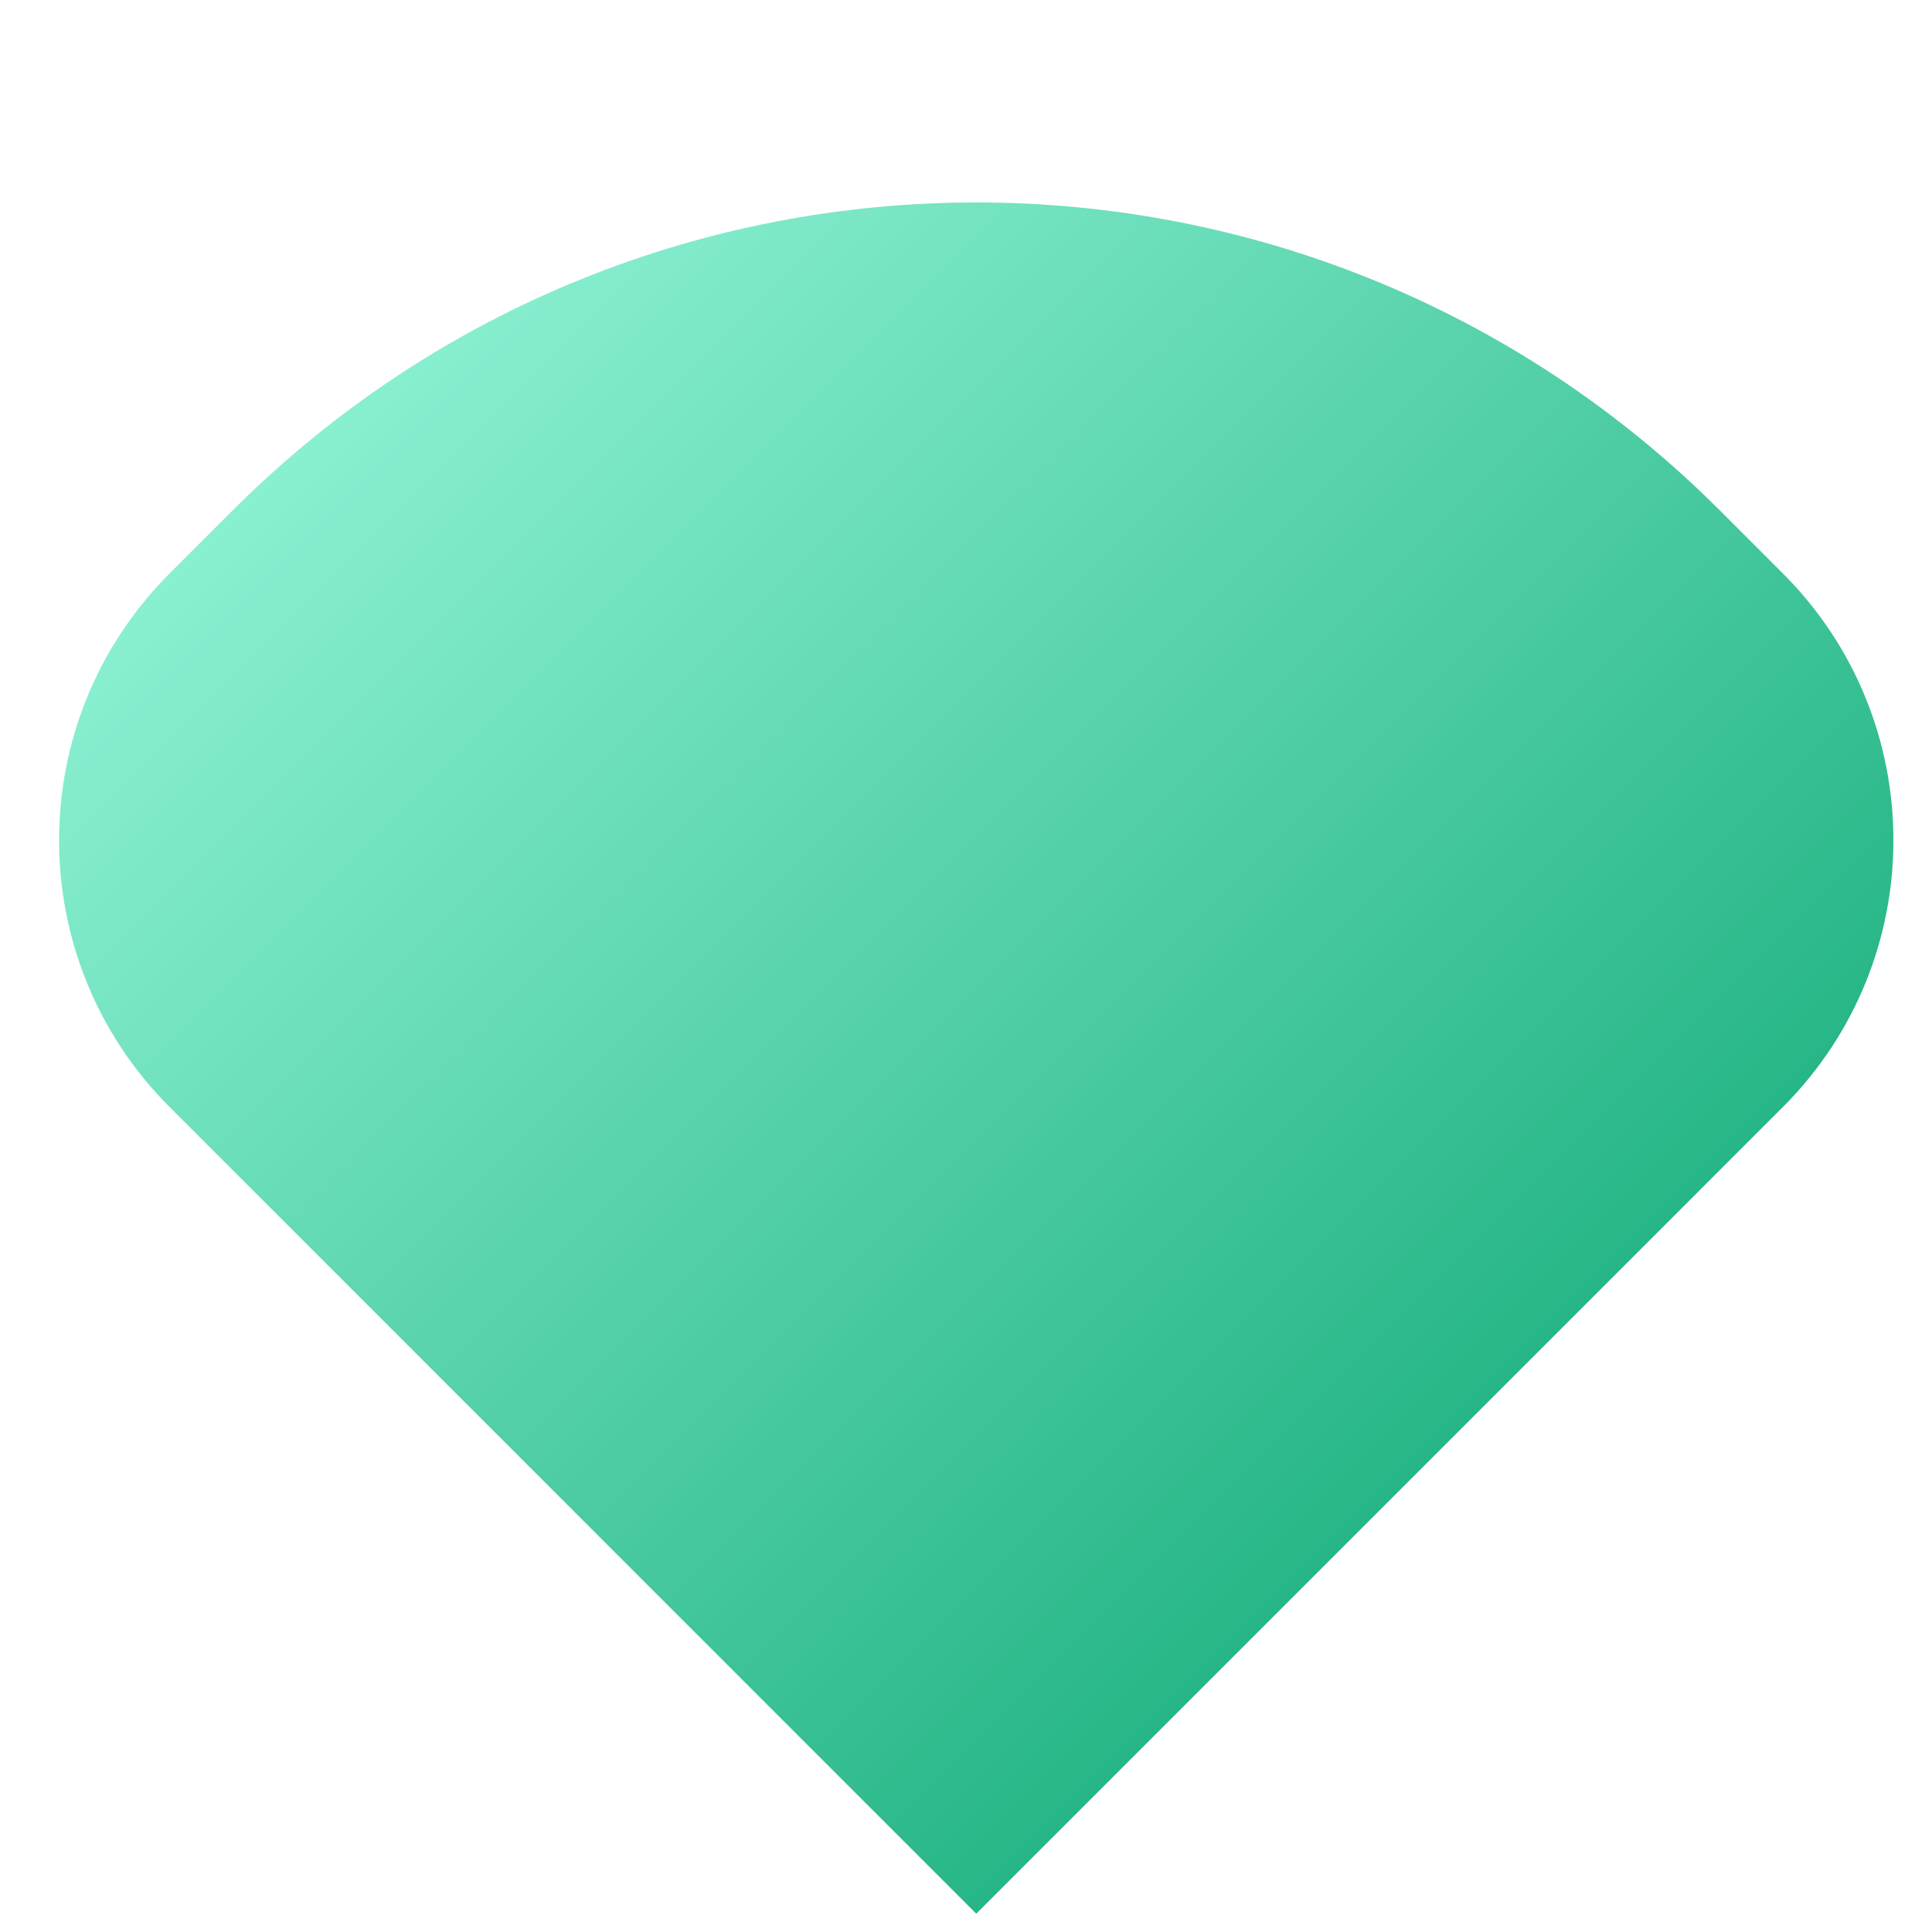 <svg width="64" height="64" viewBox="0 0 64 64" fill="none" xmlns="http://www.w3.org/2000/svg">
<g id="Frame 249" clip-path="url(#clip0_1505_359)">
<path id="Rectangle 278" d="M56.975 16.911C43.369 3.305 21.31 3.305 7.704 16.911L5.618 18.997C0.737 23.878 0.737 31.79 5.618 36.671L32.34 63.393L59.061 36.671C63.942 31.79 63.942 23.878 59.061 18.997L56.975 16.911Z" fill="url(#paint0_linear_1505_359)"/>
</g>
<defs>
<linearGradient id="paint0_linear_1505_359" x1="14.56" y1="10.055" x2="50.119" y2="45.613" gradientUnits="userSpaceOnUse">
<stop stop-color="#89EFD1"/>
<stop offset="1" stop-color="#27B687"/>
</linearGradient>
<clipPath id="clip0_1505_359">
<rect width="64" height="64" fill="white"/>
</clipPath>
</defs>
</svg>
